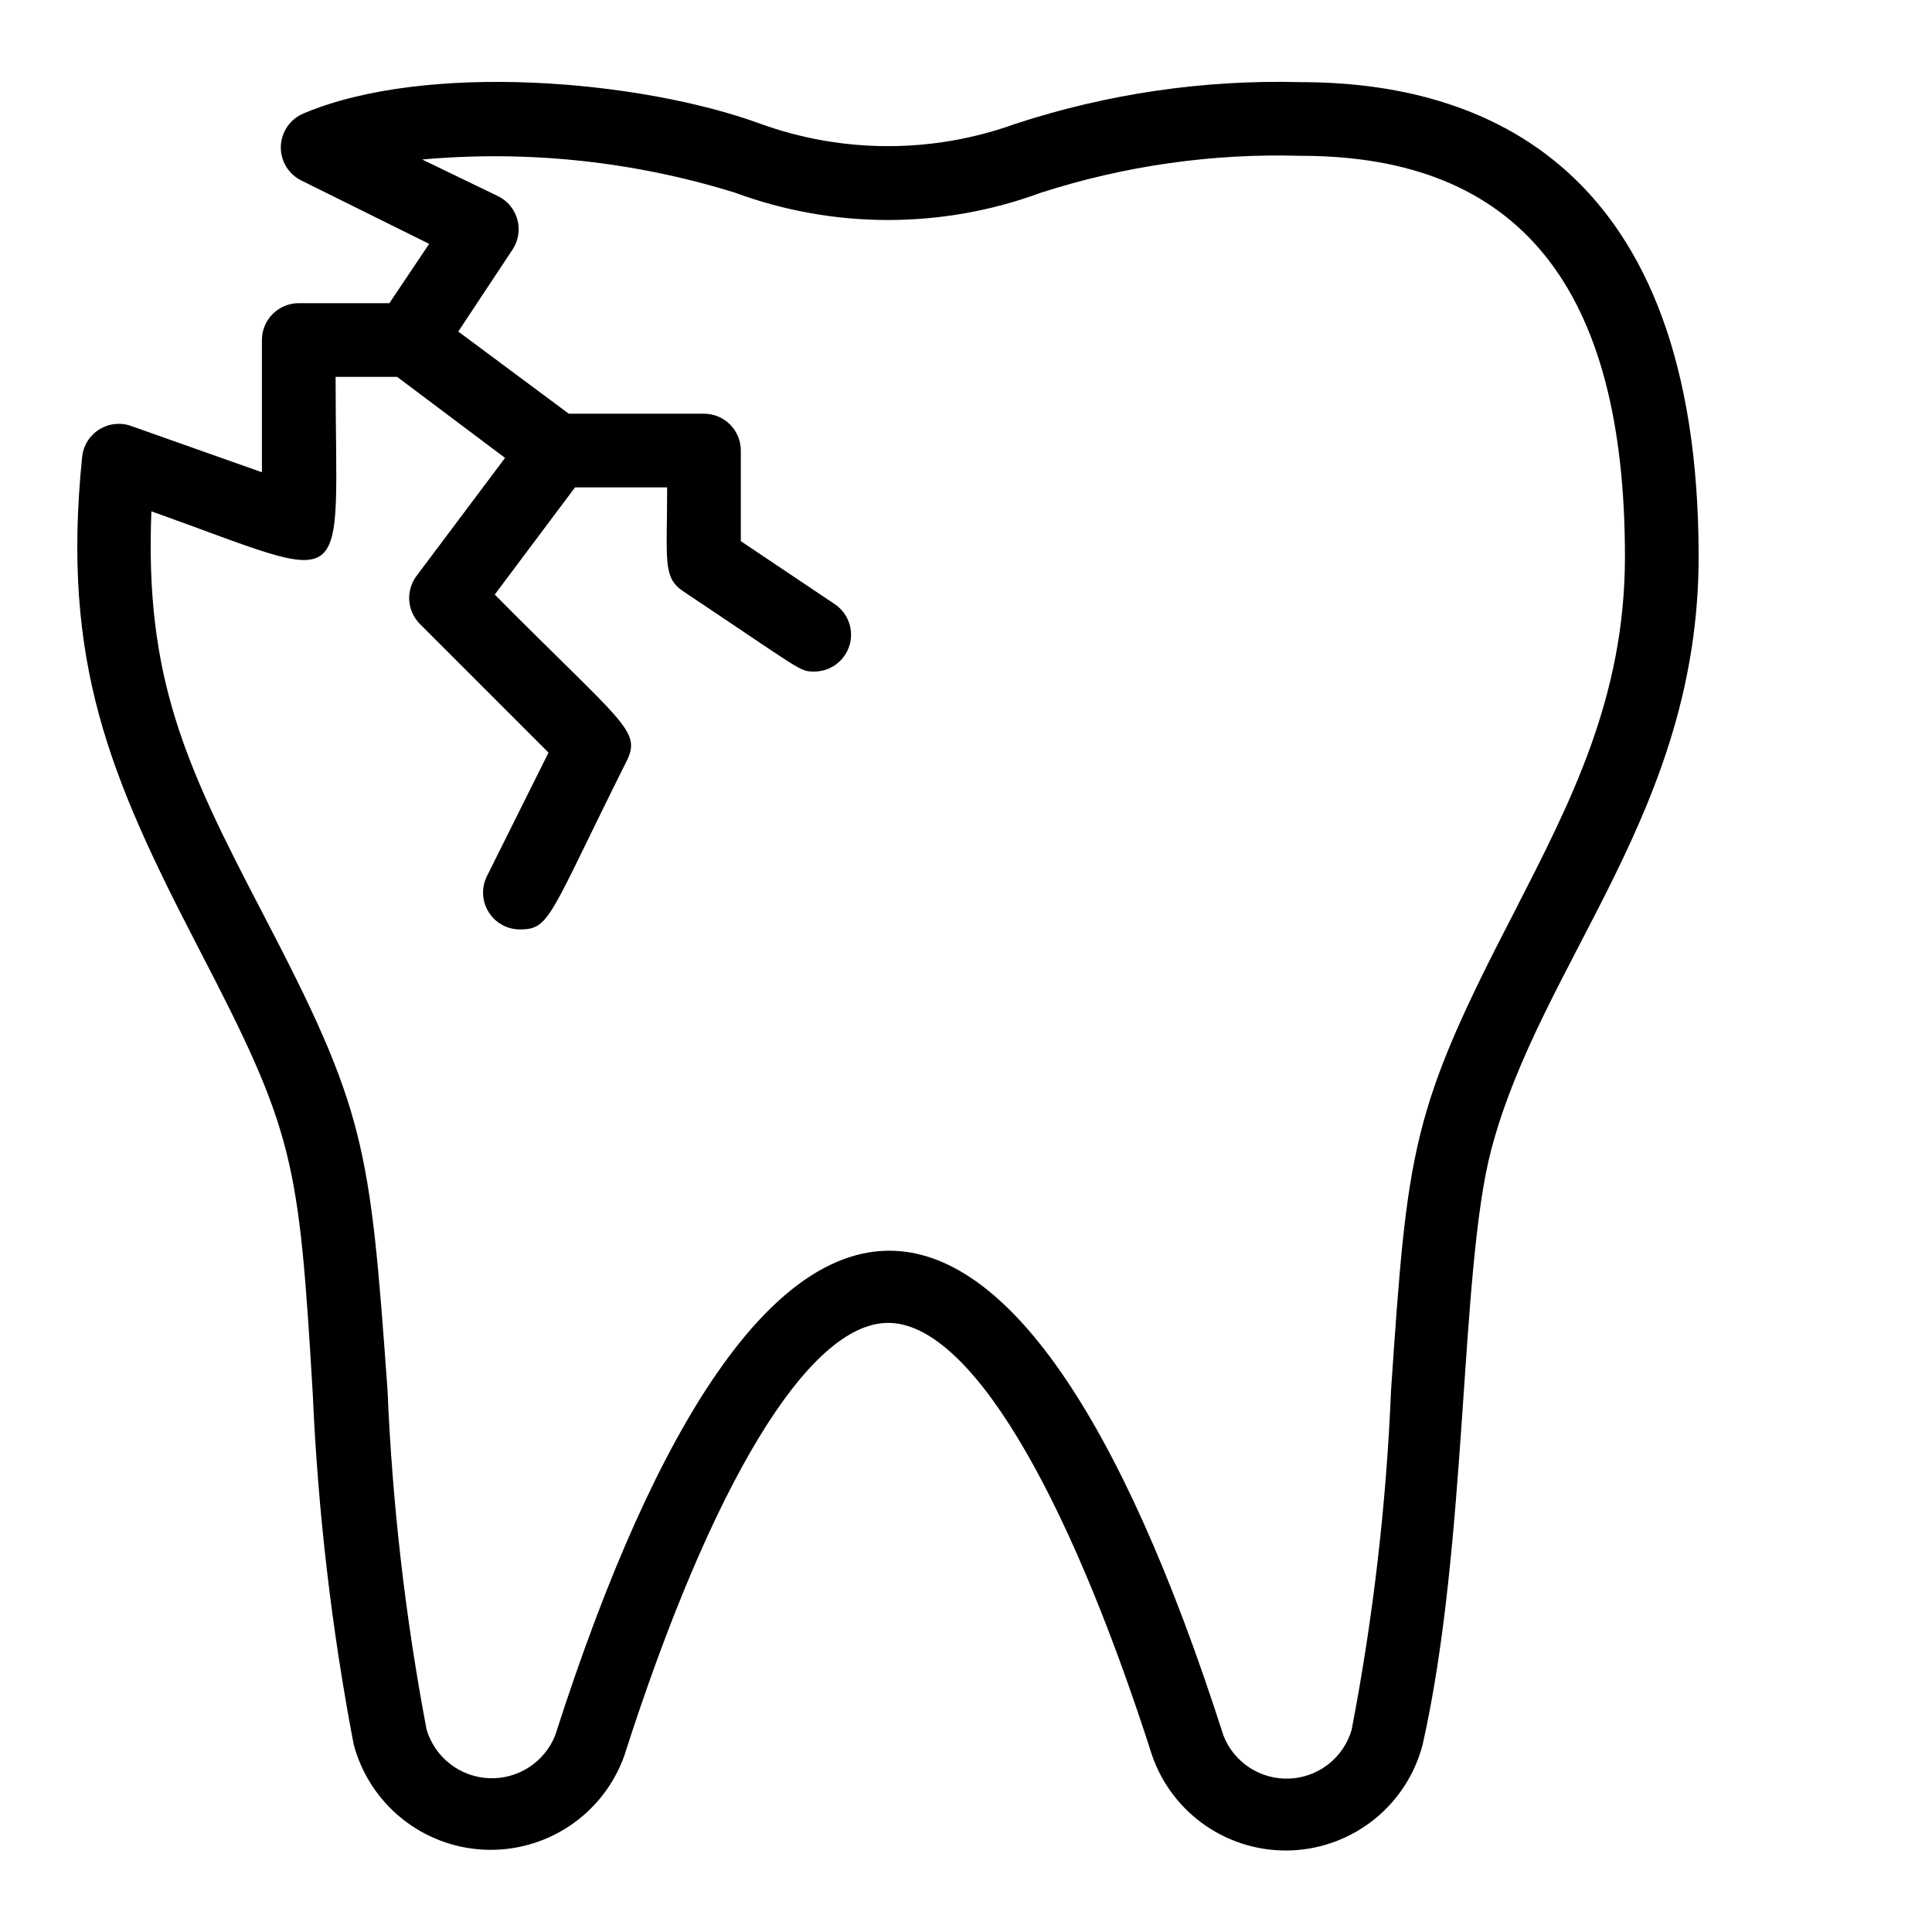 <?xml version="1.0" encoding="UTF-8"?>
<svg xmlns="http://www.w3.org/2000/svg" width="100" height="100" viewBox="0 0 100 100" fill="none">
  <path d="M67.328 4.252C62.321 4.119 57.329 4.848 52.569 6.406C48.3 7.95 43.625 7.95 39.355 6.406C33.158 4.137 22.08 3.184 15.711 5.872C15.373 6.013 15.082 6.248 14.874 6.549C14.666 6.85 14.549 7.205 14.536 7.571C14.524 7.937 14.618 8.298 14.806 8.613C14.994 8.927 15.269 9.18 15.597 9.343L22.213 12.622L20.154 15.692H15.463C14.958 15.692 14.473 15.893 14.115 16.251C13.758 16.608 13.557 17.093 13.557 17.599V24.444L6.769 22.042C6.497 21.948 6.209 21.918 5.924 21.951C5.639 21.985 5.366 22.082 5.124 22.236C4.882 22.39 4.678 22.596 4.527 22.84C4.376 23.084 4.282 23.358 4.252 23.643C3.165 34.283 5.682 40.194 10.22 48.966C15.235 58.614 15.463 59.949 16.188 72.133C16.455 78.227 17.162 84.293 18.305 90.285C18.705 91.797 19.577 93.141 20.794 94.122C22.011 95.103 23.51 95.67 25.071 95.74C26.633 95.81 28.176 95.38 29.477 94.512C30.777 93.644 31.766 92.384 32.3 90.915C36.8 76.862 41.834 68.472 45.972 68.472C50.11 68.472 55.144 76.862 59.644 90.896C60.166 92.376 61.15 93.649 62.45 94.527C63.751 95.406 65.299 95.843 66.867 95.775C68.435 95.707 69.94 95.136 71.159 94.148C72.379 93.159 73.248 91.805 73.639 90.285C75.985 79.874 75.546 65.745 77.186 59.51C79.779 49.709 87.921 41.987 87.921 28.811C87.921 8.504 76.728 4.252 67.328 4.252ZM78.387 47.192C73.029 57.527 72.857 59.377 71.999 71.98C71.756 77.877 71.074 83.747 69.959 89.542C69.753 90.245 69.332 90.865 68.755 91.317C68.179 91.768 67.475 92.028 66.744 92.059C66.012 92.091 65.289 91.892 64.675 91.492C64.062 91.092 63.589 90.51 63.324 89.828C52.627 56.421 39.47 56.326 28.735 89.828C28.462 90.507 27.985 91.085 27.369 91.481C26.754 91.877 26.03 92.072 25.299 92.039C24.568 92.005 23.865 91.745 23.288 91.294C22.711 90.843 22.289 90.224 22.08 89.523C20.981 83.726 20.305 77.856 20.059 71.961C19.143 59.243 18.934 57.489 13.557 47.192C9.571 39.565 7.493 35.046 7.836 26.466C18.533 30.279 17.37 31.042 17.37 19.506H20.555L26.141 23.701L21.565 29.802C21.288 30.169 21.152 30.624 21.183 31.084C21.215 31.543 21.412 31.975 21.737 32.3L28.391 38.955L25.207 45.343C25.061 45.633 24.991 45.956 25.005 46.281C25.018 46.605 25.115 46.921 25.285 47.198C25.455 47.475 25.693 47.704 25.976 47.863C26.26 48.023 26.579 48.106 26.904 48.108C28.487 48.108 28.41 47.44 32.415 39.432C33.235 37.811 32.3 37.525 25.608 30.775L29.764 25.226H34.531C34.531 29.04 34.283 29.898 35.389 30.622C41.586 34.76 41.377 34.76 42.158 34.76C42.566 34.757 42.961 34.623 43.287 34.379C43.613 34.135 43.852 33.792 43.97 33.402C44.087 33.012 44.076 32.595 43.939 32.211C43.802 31.827 43.545 31.498 43.207 31.271L38.345 28.01V23.319C38.345 22.814 38.144 22.329 37.786 21.971C37.429 21.613 36.944 21.413 36.438 21.413H29.44L23.72 17.16L26.523 12.927C26.673 12.703 26.774 12.449 26.82 12.183C26.864 11.916 26.852 11.643 26.784 11.382C26.715 11.12 26.592 10.876 26.422 10.666C26.252 10.456 26.04 10.284 25.798 10.163L21.851 8.256C27.308 7.765 32.807 8.348 38.04 9.972C43.153 11.859 48.772 11.859 53.885 9.972C58.225 8.576 62.771 7.931 67.328 8.065C78.616 8.065 84.107 14.853 84.107 28.811C84.107 36.095 81.305 41.491 78.387 47.192Z" fill="black"></path>
</svg>
